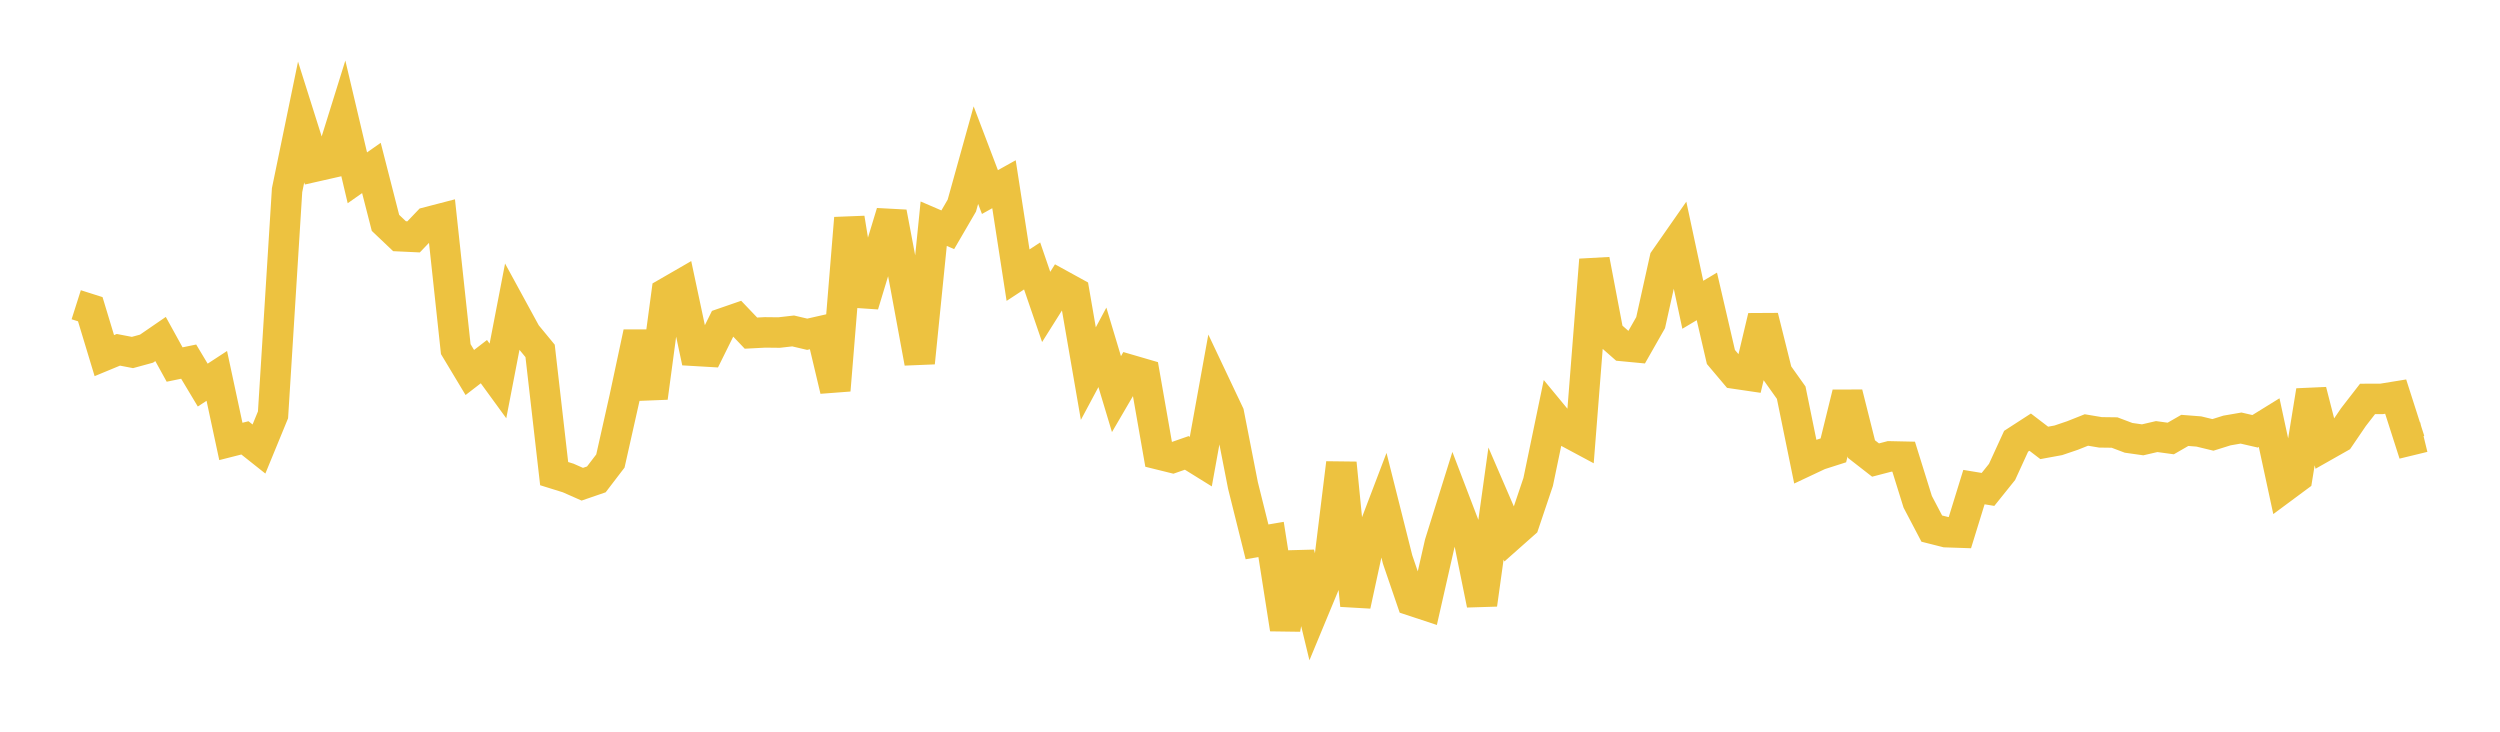 <svg width="164" height="48" xmlns="http://www.w3.org/2000/svg" xmlns:xlink="http://www.w3.org/1999/xlink"><path fill="none" stroke="rgb(237,194,64)" stroke-width="2" d="M5,19.991L5.922,20.284L6.844,23.329L7.766,22.947L8.689,23.124L9.611,22.872L10.533,22.239L11.455,23.913L12.377,23.723L13.299,25.262L14.222,24.659L15.144,28.958L16.066,28.724L16.988,29.456L17.91,27.213L18.832,12.474L19.754,8.005L20.677,10.926L21.599,10.717L22.521,7.759L23.443,11.665L24.365,11.018L25.287,14.62L26.21,15.496L27.132,15.539L28.054,14.574L28.976,14.334L29.898,22.902L30.82,24.436L31.743,23.724L32.665,24.99L33.587,20.21L34.509,21.901L35.431,23.02L36.353,31.07L37.275,31.357L38.198,31.765L39.12,31.448L40.042,30.242L40.964,26.134L41.886,21.817L42.808,26.091L43.731,19.213L44.653,18.681L45.575,23.014L46.497,23.068L47.419,21.205L48.341,20.886L49.263,21.853L50.186,21.805L51.108,21.815L52.03,21.71L52.952,21.927L53.874,21.718L54.796,25.603L55.719,14.311L56.641,20.009L57.563,16.973L58.485,13.934L59.407,18.805L60.329,23.803L61.251,14.675L62.174,15.072L63.096,13.488L64.018,10.176L64.94,12.599L65.862,12.085L66.784,18.051L67.707,17.446L68.629,20.135L69.551,18.669L70.473,19.176L71.395,24.509L72.317,22.785L73.24,25.854L74.162,24.273L75.084,24.542L76.006,29.805L76.928,30.033L77.85,29.711L78.772,30.283L79.695,25.188L80.617,27.135L81.539,31.847L82.461,35.546L83.383,35.389L84.305,41.262L85.228,36.287L86.15,40.099L87.072,37.876L87.994,30.378L88.916,39.715L89.838,35.455L90.76,33.034L91.683,36.703L92.605,39.398L93.527,39.703L94.449,35.645L95.371,32.694L96.293,35.107L97.216,39.656L98.138,33.033L99.06,35.168L99.982,34.351L100.904,31.614L101.826,27.174L102.749,28.293L103.671,28.787L104.593,17.043L105.515,21.888L106.437,22.698L107.359,22.786L108.281,21.166L109.204,17.011L110.126,15.689L111.048,19.994L111.97,19.444L112.892,23.418L113.814,24.51L114.737,24.646L115.659,20.767L116.581,24.463L117.503,25.759L118.425,30.273L119.347,29.839L120.269,29.544L121.192,25.793L122.114,29.461L123.036,30.179L123.958,29.939L124.88,29.959L125.802,32.918L126.725,34.676L127.647,34.909L128.569,34.94L129.491,31.954L130.413,32.106L131.335,30.957L132.257,28.946L133.18,28.349L134.102,29.054L135.024,28.885L135.946,28.573L136.868,28.207L137.79,28.362L138.713,28.374L139.635,28.722L140.557,28.853L141.479,28.639L142.401,28.765L143.323,28.234L144.246,28.306L145.168,28.529L146.09,28.24L147.012,28.081L147.934,28.293L148.856,27.723L149.778,31.997L150.701,31.313L151.623,25.631L152.545,29.235L153.467,28.713L154.389,27.359L155.311,26.17L156.234,26.167L157.156,26.017L158.078,28.895L159,28.671"></path></svg>